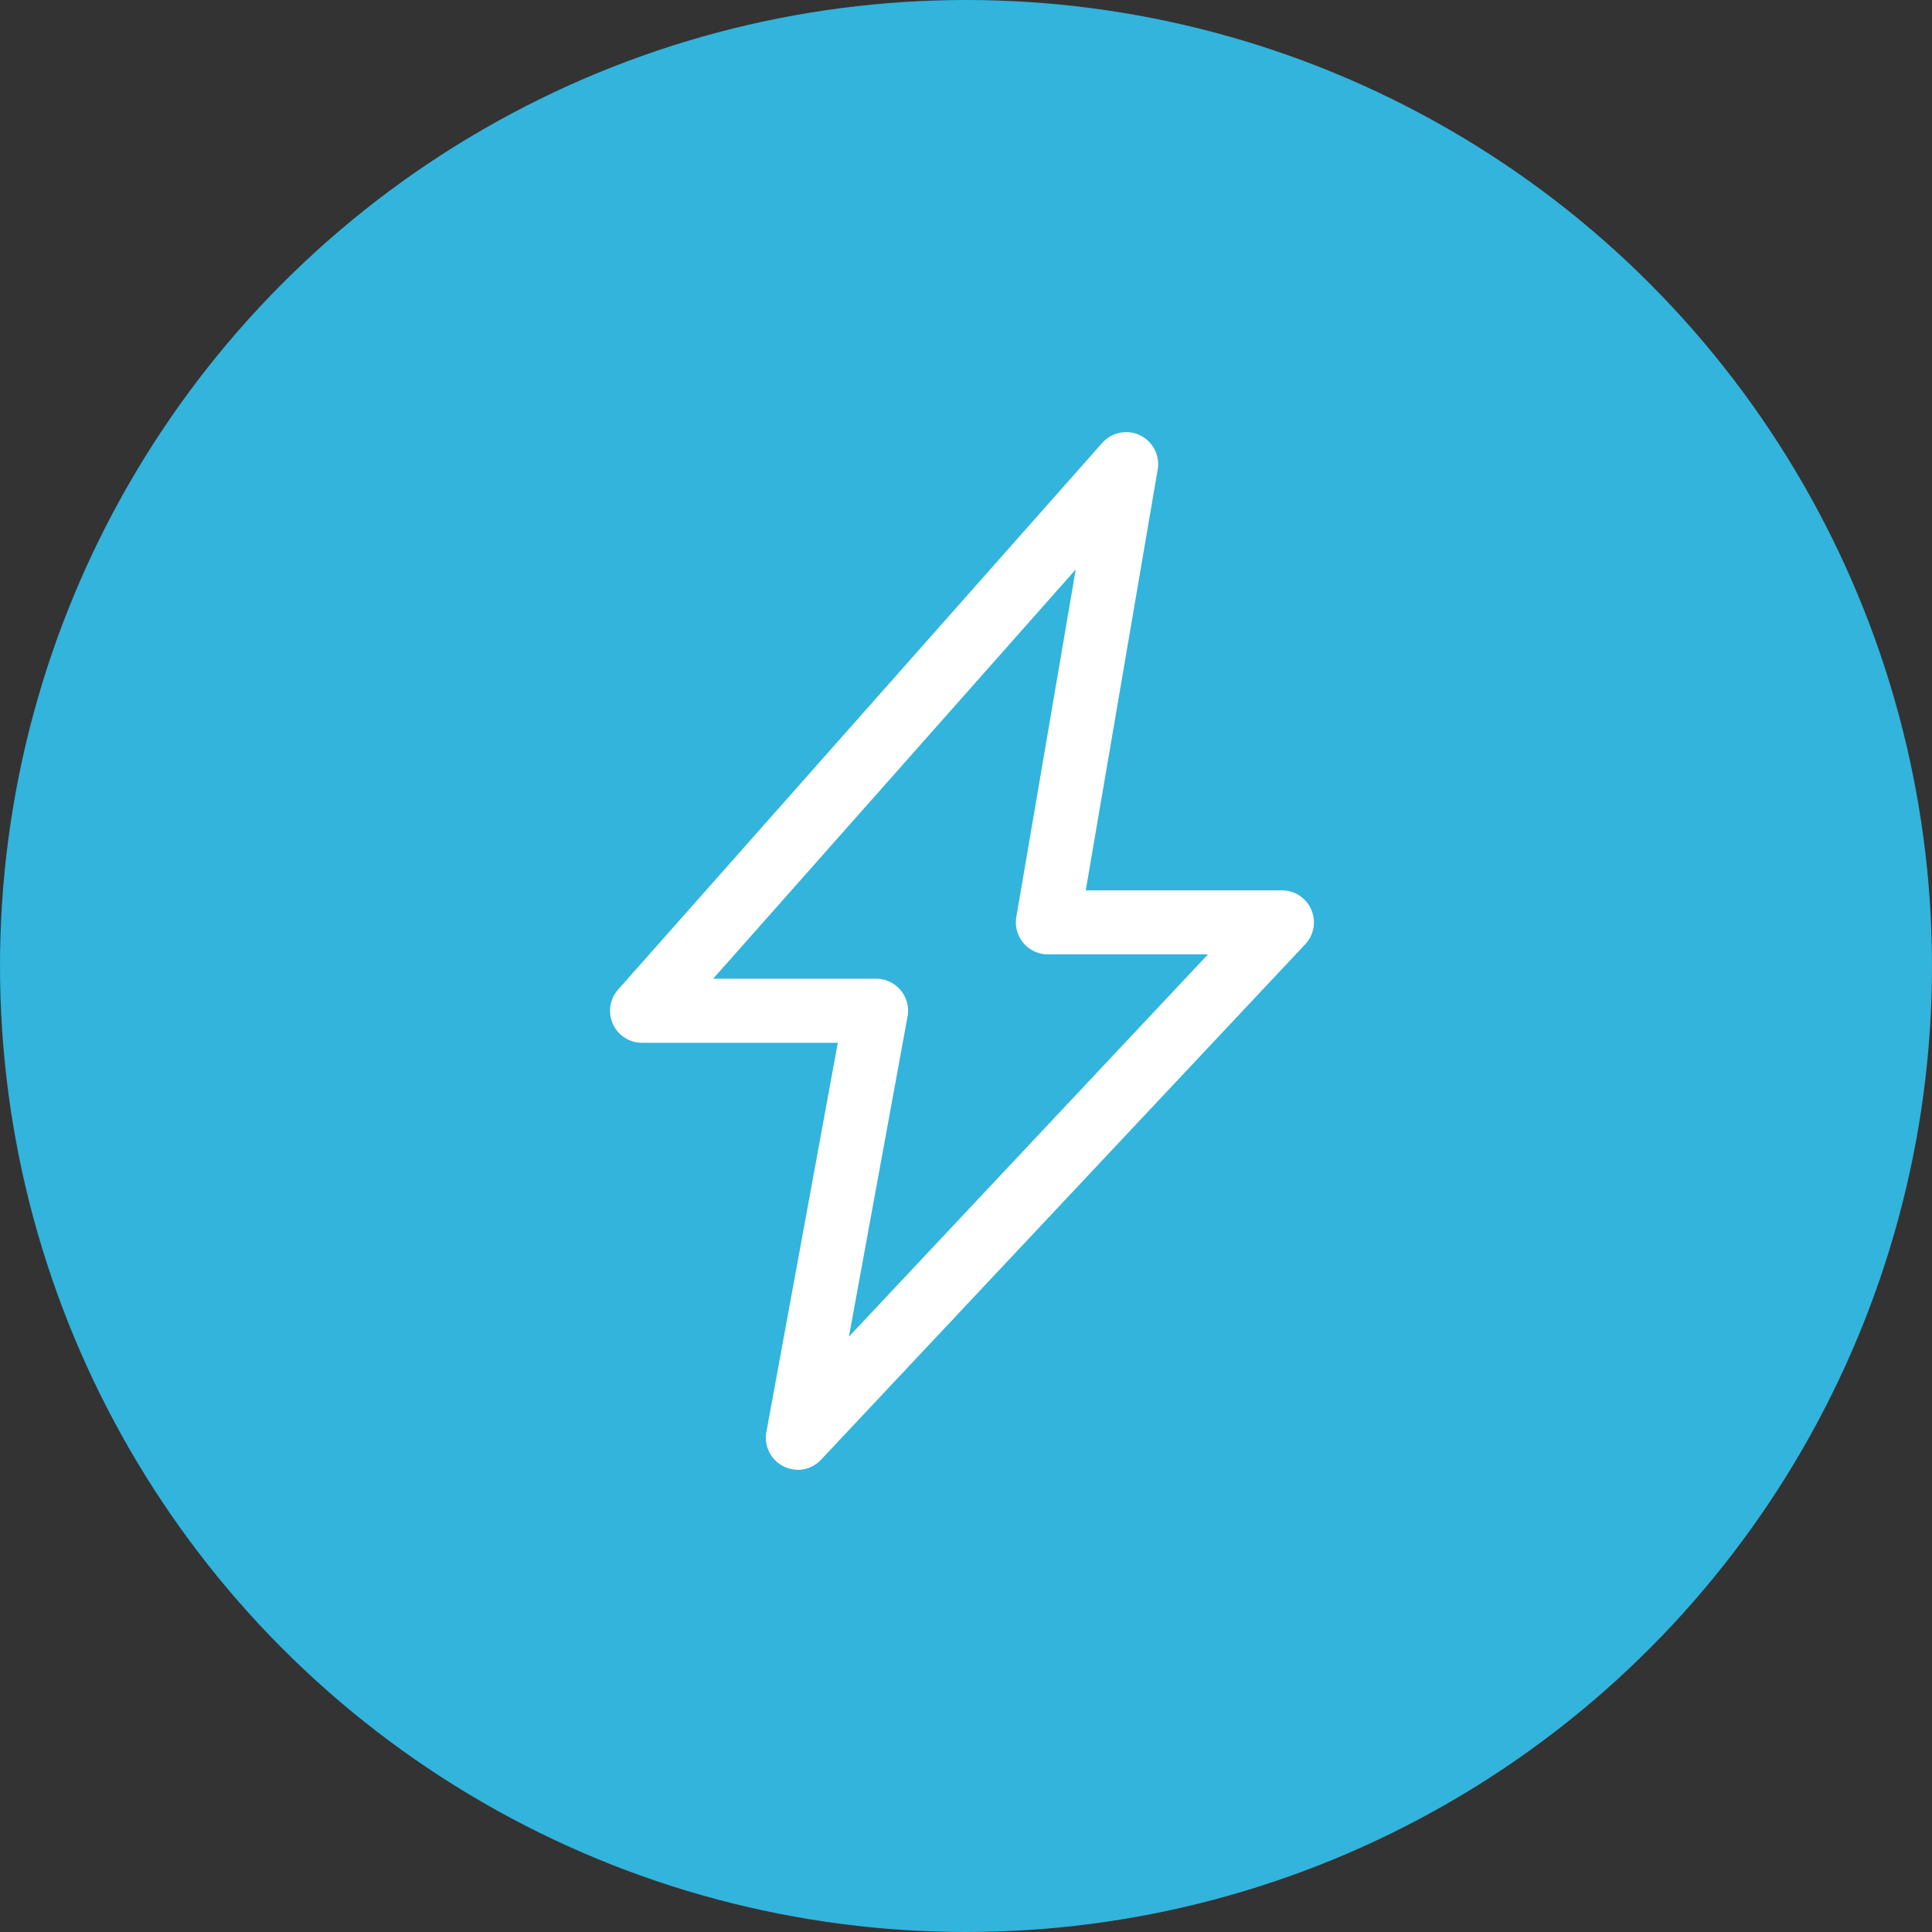 <svg xmlns="http://www.w3.org/2000/svg" xmlns:xlink="http://www.w3.org/1999/xlink" id="Groupe_2753" data-name="Groupe 2753" width="76" height="76" viewBox="0 0 76 76"><rect x="0" y="0" width="76" height="76" fill="#333333" stroke="none"/><defs><clipPath id="clip-path"><rect id="Rectangle_1206" data-name="Rectangle 1206" width="27.687" height="40.816" fill="#fff"></rect></clipPath></defs><circle id="Ellipse_671" data-name="Ellipse 671" cx="38" cy="38" r="38" fill="#32b4dc"></circle><g id="Groupe_2752" data-name="Groupe 2752" transform="translate(24 17)"><g id="Groupe_2751" data-name="Groupe 2751" transform="translate(0)" clip-path="url(#clip-path)"><path id="Trac&#xE9;_3627" data-name="Trac&#xE9; 3627" d="M7.385,40.816A1.259,1.259,0,0,1,6.148,39.33L8.957,24.021h-7.7a1.258,1.258,0,0,1-.942-2.093L19.359.424A1.258,1.258,0,0,1,21.541,1.47l-2.83,16.555h7.717a1.258,1.258,0,0,1,.917,2.12L8.3,40.419a1.258,1.258,0,0,1-.918.4M4.054,21.5h6.413A1.259,1.259,0,0,1,11.7,22.99L9.395,35.58,23.52,20.542h-6.3a1.258,1.258,0,0,1-1.24-1.47L18.317,5.4Z" transform="translate(0 0)" fill="#fff"></path></g></g></svg>
